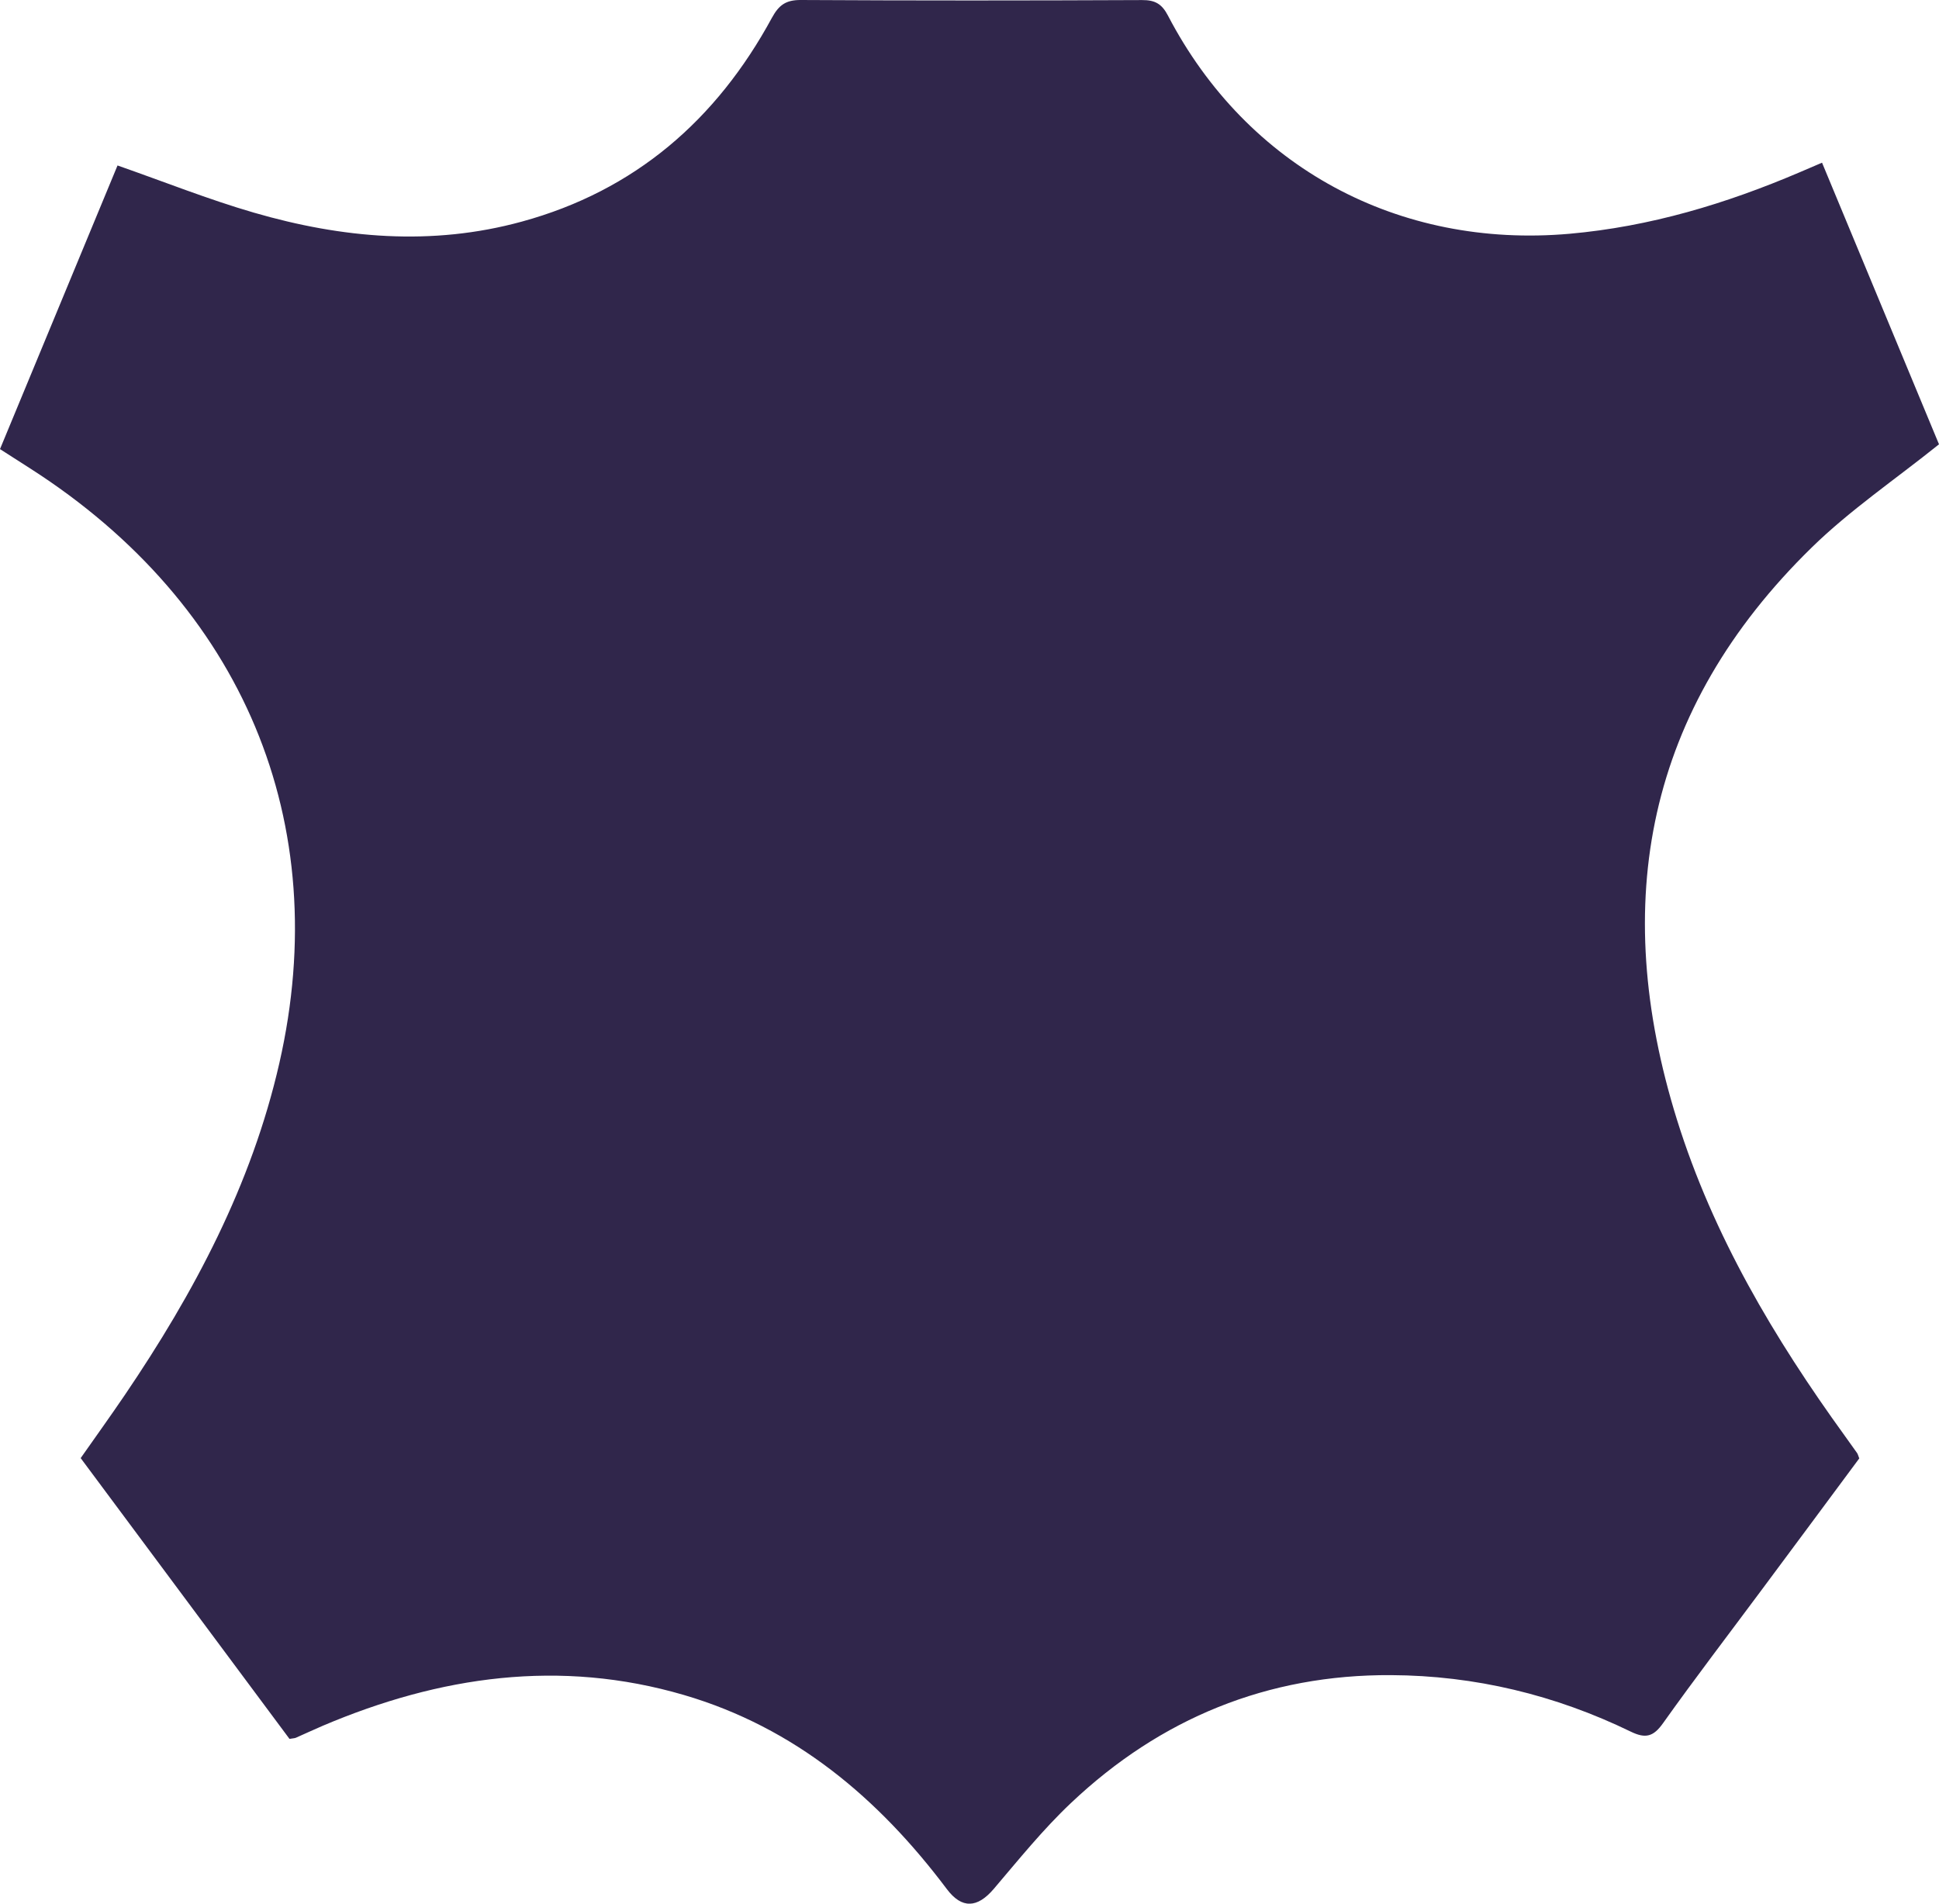 <?xml version="1.0" encoding="UTF-8"?>
<svg id="Layer_2" data-name="Layer 2" xmlns="http://www.w3.org/2000/svg" viewBox="0 0 578.73 568.21">
  <defs>
    <style>
      .cls-1 {
        fill: #30264b;
      }
    </style>
  </defs>
  <g id="Layer_1-2" data-name="Layer 1">
    <path class="cls-1" d="M86.39,519.01c-20.72-27.88-41.34-55.58-62.31-83.79,4.39-6.26,8.87-12.49,13.18-18.84,20.71-30.54,37.84-62.77,46.11-99.02,16.4-71.85-10.89-136.83-74.21-177.44-2.81-1.8-5.63-3.6-9.16-5.87,11.72-28.27,23.43-56.53,35.08-84.66,13.93,4.87,27.12,10.14,40.69,14.08,26.33,7.65,53.08,10.04,79.93,2.69,33.83-9.23,58.19-30.42,74.71-60.88C232.5,1.46,234.61-.02,239.01,0c33.95.19,67.9.17,101.85.02,3.86-.02,5.9,1.12,7.72,4.6,23.64,45.36,68.84,69.63,119.85,65.16,24.07-2.13,46.75-8.97,68.79-18.39,1.92-.81,3.83-1.63,6.6-2.83,11.84,28.53,23.59,56.82,34.91,84.06-13.11,10.52-26.56,19.63-37.98,30.79-49.39,48.26-60.42,106.02-40.23,170.8,10.79,34.57,29.04,65.26,50.13,94.41,1.24,1.7,2.45,3.4,3.65,5.11.22.33.31.75.63,1.58-9.57,12.9-19.28,26.02-29.03,39.11-9.86,13.28-19.93,26.42-29.52,39.9-2.88,4.07-5.22,4.7-9.66,2.54-22.54-10.95-46.51-16.74-71.52-16.86-36.83-.21-68.81,12.88-95.52,38.14-8.34,7.87-15.61,16.9-23.06,25.65-4.92,5.78-9.54,6.02-14.02.07-20.38-27.12-45.34-48.21-78.43-57.92-37.04-10.86-72.91-5.66-107.85,9.18-2.69,1.15-5.34,2.4-8.01,3.57-.38.17-.82.15-1.92.34"/>
  </g>
</svg>